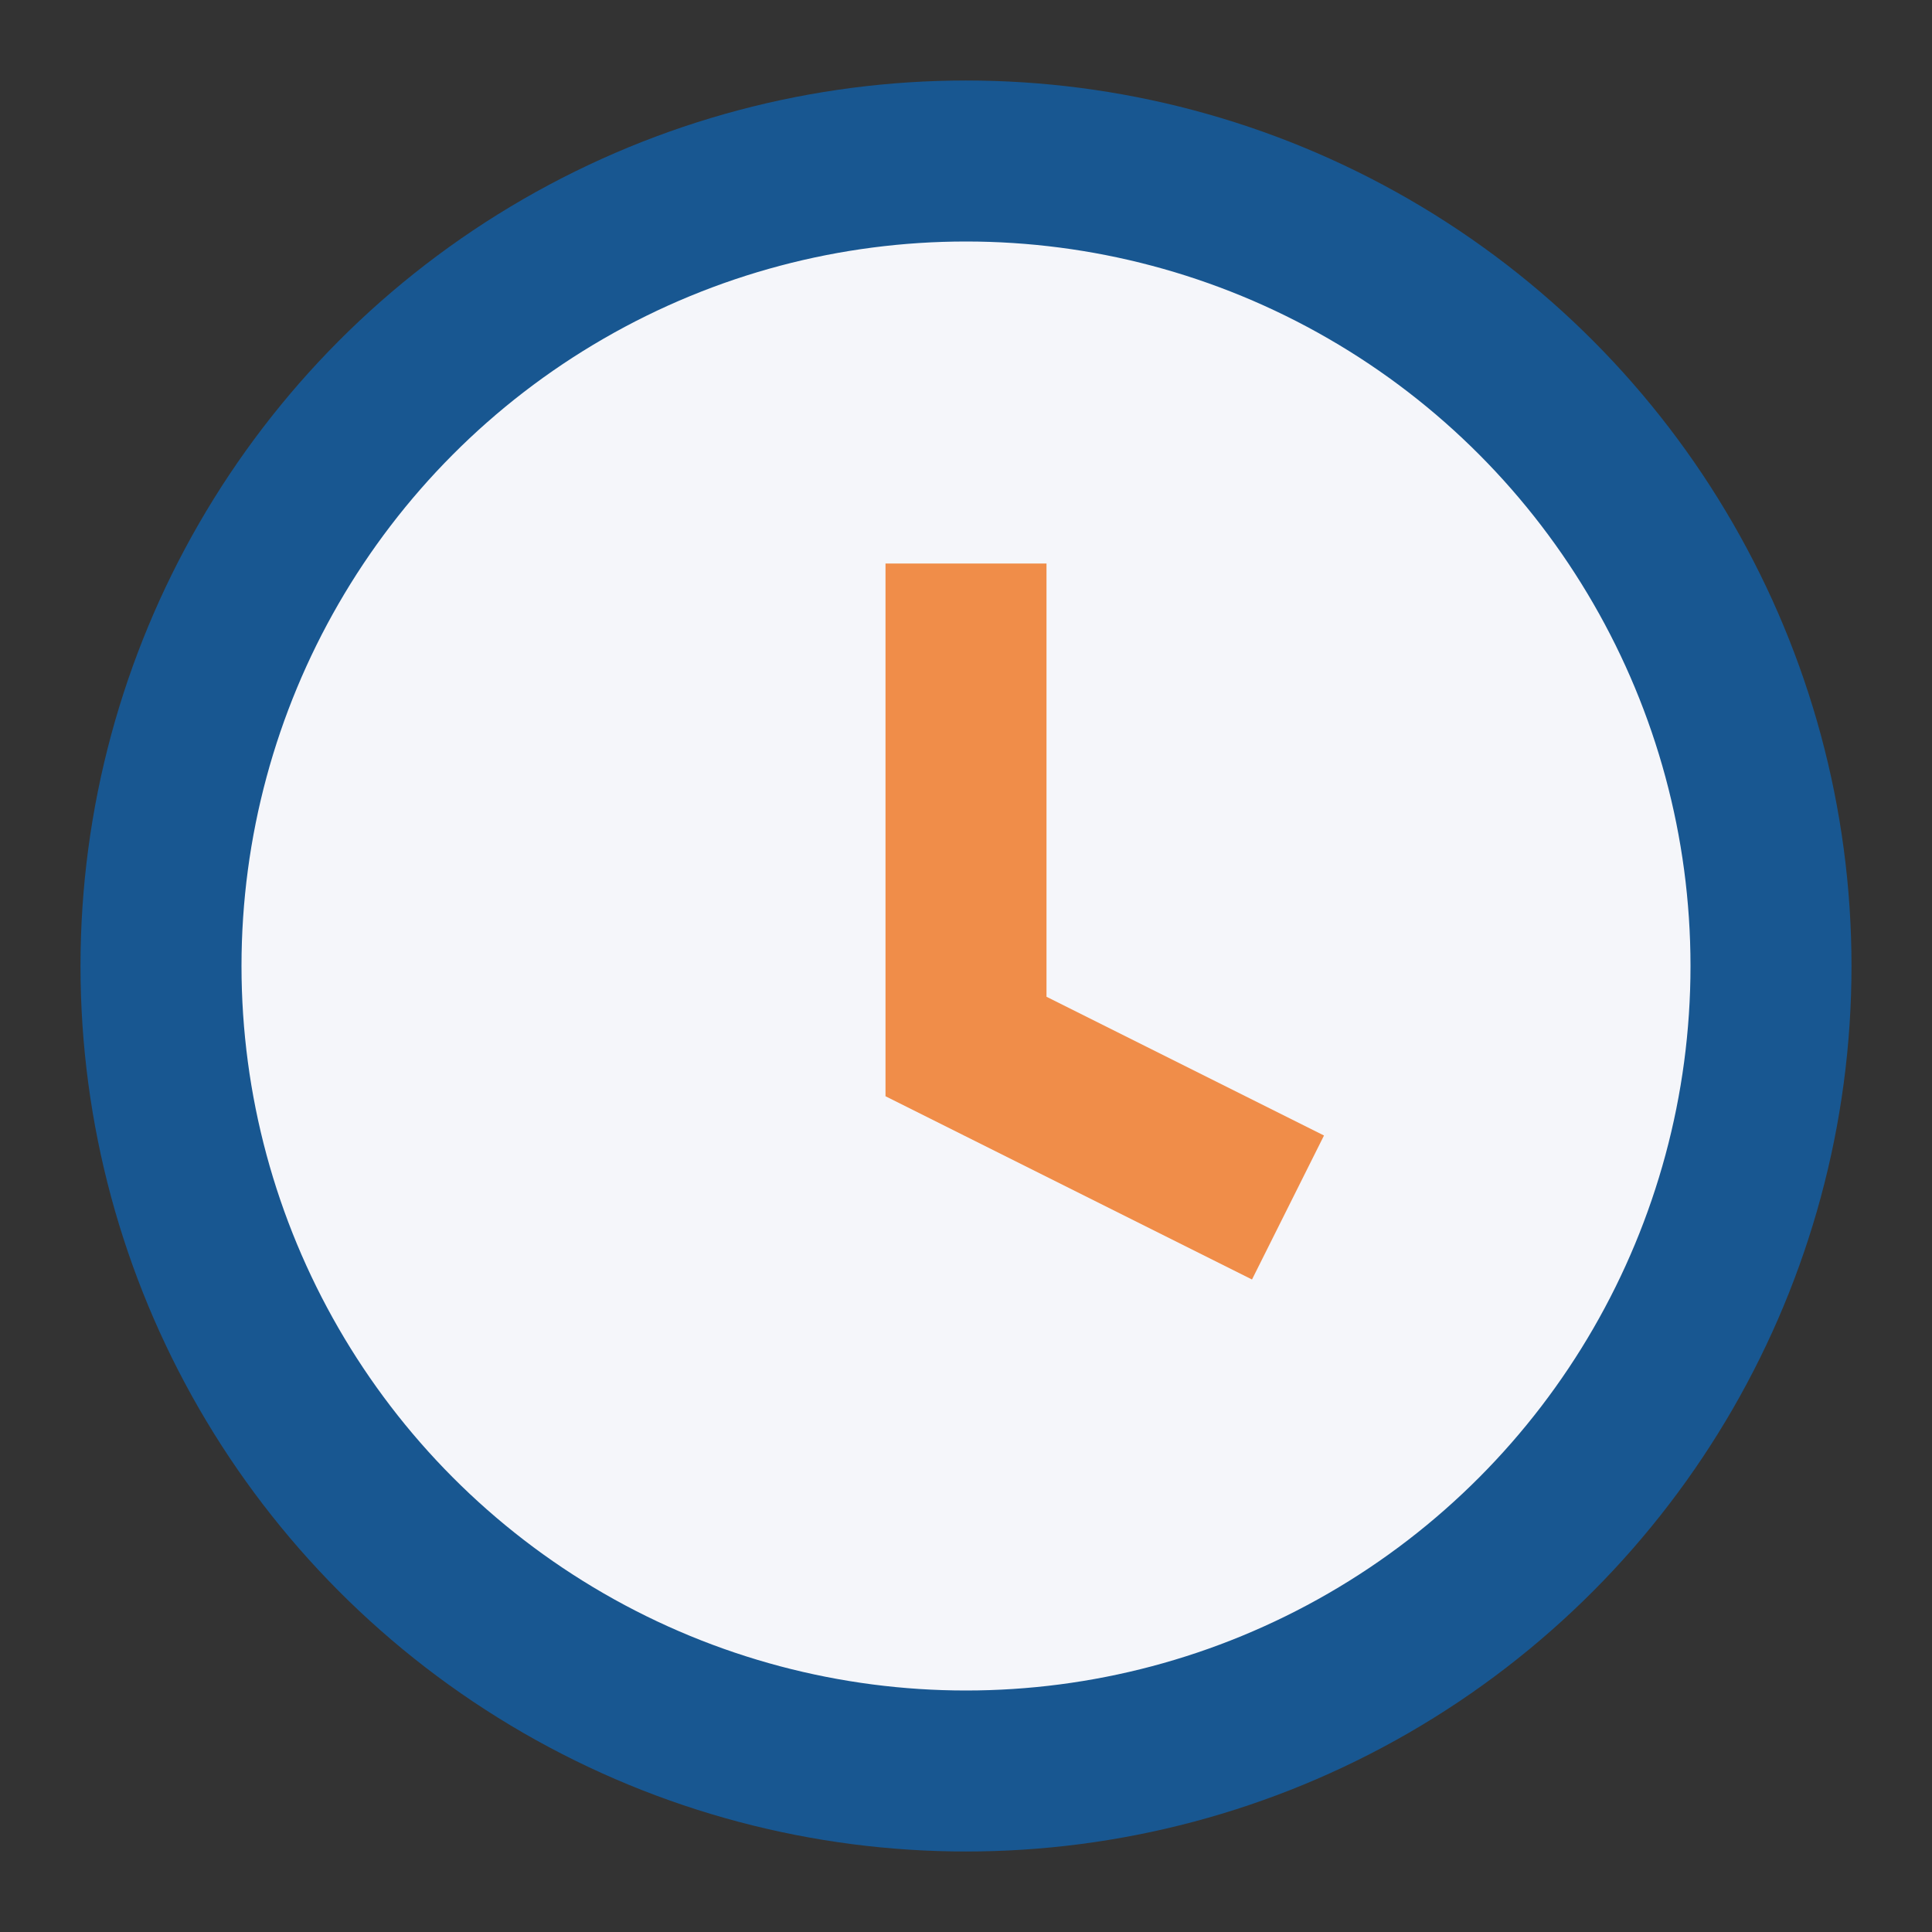 <?xml version="1.0" encoding="UTF-8"?>
<svg xmlns="http://www.w3.org/2000/svg" width="24" height="24" viewBox="0 0 24 24"><rect x="0" y="0" width="24" height="24" fill="#333333" stroke="none"/><circle cx="12" cy="12" r="10" fill="#F5F6FA" stroke="#185791" stroke-width="2"/><path d="M12 7v6l4 2" stroke="#F08D49" stroke-width="2" fill="none"/></svg>